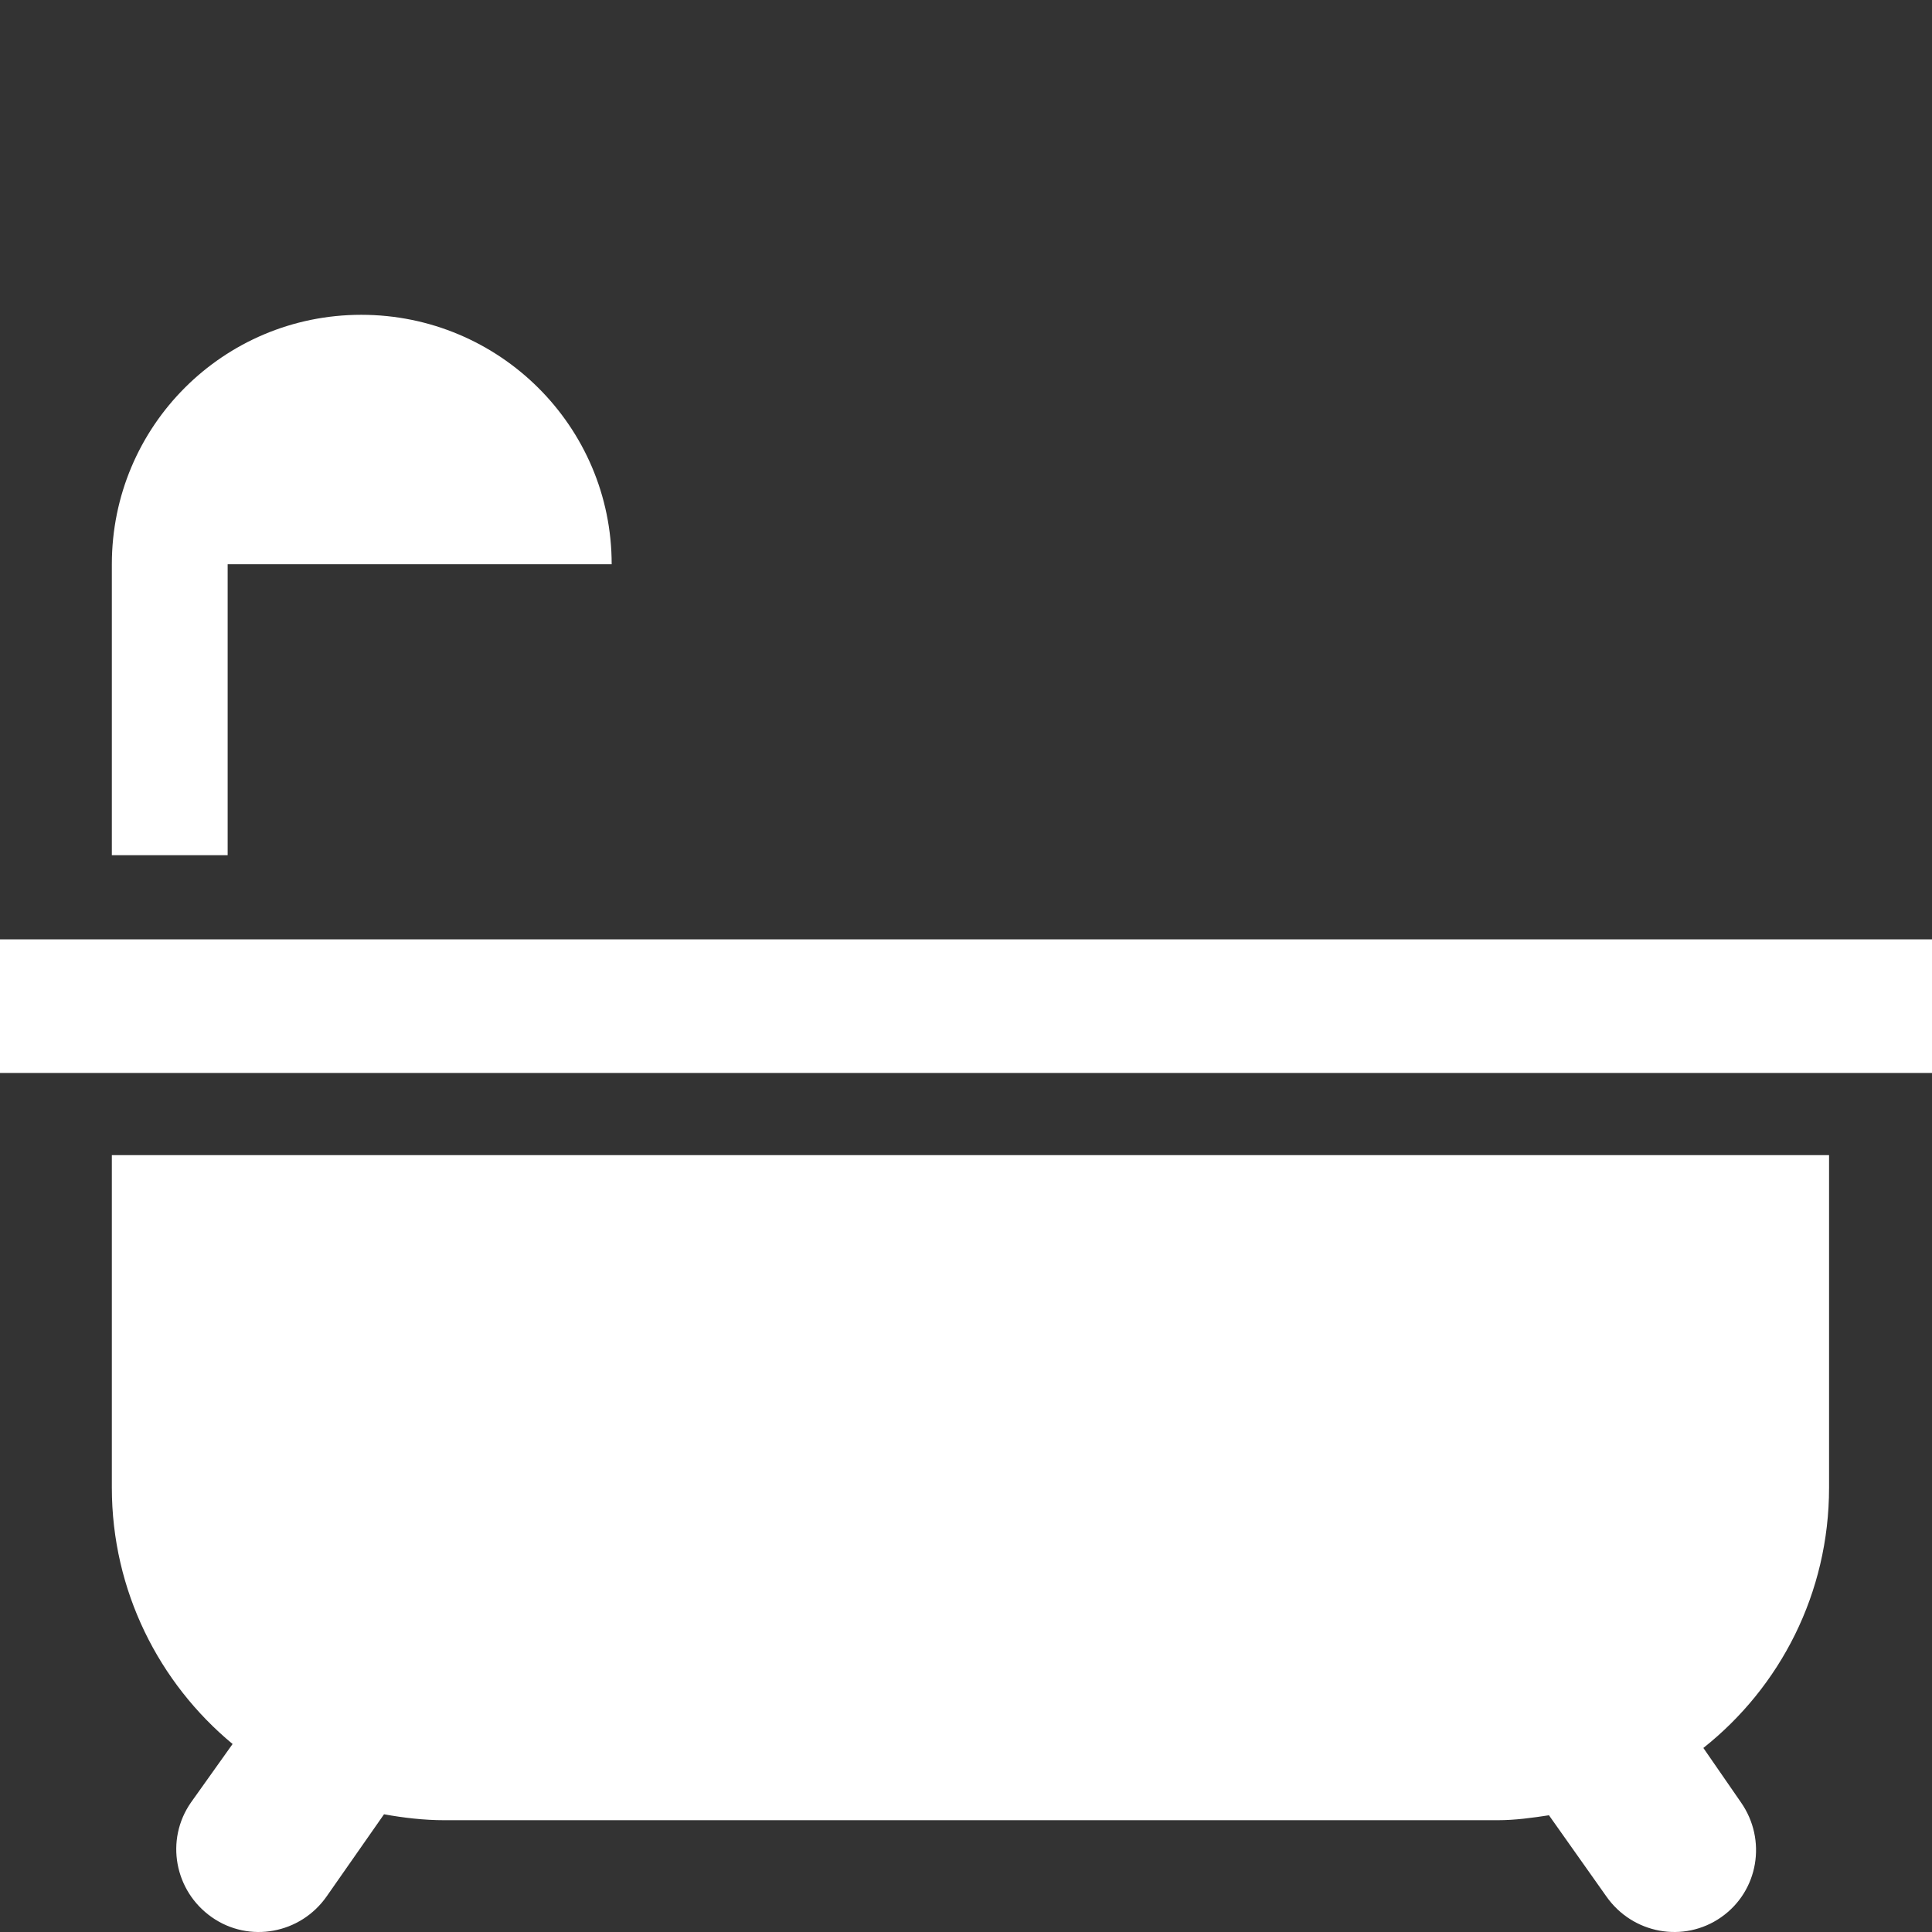 <?xml version="1.0" encoding="UTF-8" standalone="no"?>
<svg
   xmlns:dc="http://purl.org/dc/elements/1.1/"
   xmlns:cc="http://creativecommons.org/ns#"
   xmlns:rdf="http://www.w3.org/1999/02/22-rdf-syntax-ns#"
   xmlns:svg="http://www.w3.org/2000/svg"
   xmlns="http://www.w3.org/2000/svg"
   xmlns:sodipodi="http://sodipodi.sourceforge.net/DTD/sodipodi-0.dtd"
   xmlns:inkscape="http://www.inkscape.org/namespaces/inkscape"
   version="1.1"
   x="0px"
   y="0px"
   viewBox="0 0 100 100"
   enable-background="new 0 0 100 100"
   xml:space="preserve"
   id="svg3043"
   inkscape:version="0.48.2 r9819"
   sodipodi:docname="z-bathtub.svg"
   width="100%"
   height="100%"><rect x="0" y="0" width="100" height="100" fill="#333333" stroke="none"/><defs
     id="defs3057" /><sodipodi:namedview
     pagecolor="#ffffff"
     bordercolor="#666666"
     borderopacity="1"
     objecttolerance="10"
     gridtolerance="10"
     guidetolerance="10"
     inkscape:pageopacity="0"
     inkscape:pageshadow="2"
     inkscape:window-width="1920"
     inkscape:window-height="1017"
     id="namedview3055"
     showgrid="false"
     fit-margin-left="0"
     fit-margin-right="0"
     fit-margin-bottom="0"
     fit-margin-top="0"
     inkscape:zoom="1.8878678"
     inkscape:cx="31.140497"
     inkscape:cy="-2.1660113"
     inkscape:window-x="1672"
     inkscape:window-y="-8"
     inkscape:window-maximized="1"
     inkscape:current-layer="svg3043" /><path
     id="rect3045"
     d="m 18.699,16.294 c -7.143,0 -12.91,5.769 -12.91,12.91 l 0,15.061 5.994,0 0,-15.061 19.877,0 C 31.661,22.063 25.841,16.294 18.699,16.294 z M 0,48.62 l 0,6.916 100,0 0,-6.916 -100,0 z m 5.789,11.168 0,17.213 c 0,5.333 2.439,10.113 6.25,13.268 l -2.152,3.023 c -1.352,1.934 -0.859,4.589 1.076,5.943 1.933,1.354 4.589,0.86 5.943,-1.076 l 2.971,-4.252 c 1.007,0.182 2.064,0.307 3.125,0.307 l 54.508,0 c 0.915,0 1.787,-0.122 2.664,-0.256 l 2.971,4.201 c 1.354,1.936 4.01,2.43 5.943,1.076 1.934,-1.354 2.375,-4.008 1.025,-5.943 L 88.166,90.474 c 3.974,-3.154 6.506,-8.005 6.506,-13.473 l 0,-17.213 -17.162,0 -54.508,0 -17.213,0 z"
     inkscape:connector-curvature="0"
     style="fill:#ffffff" /></svg>